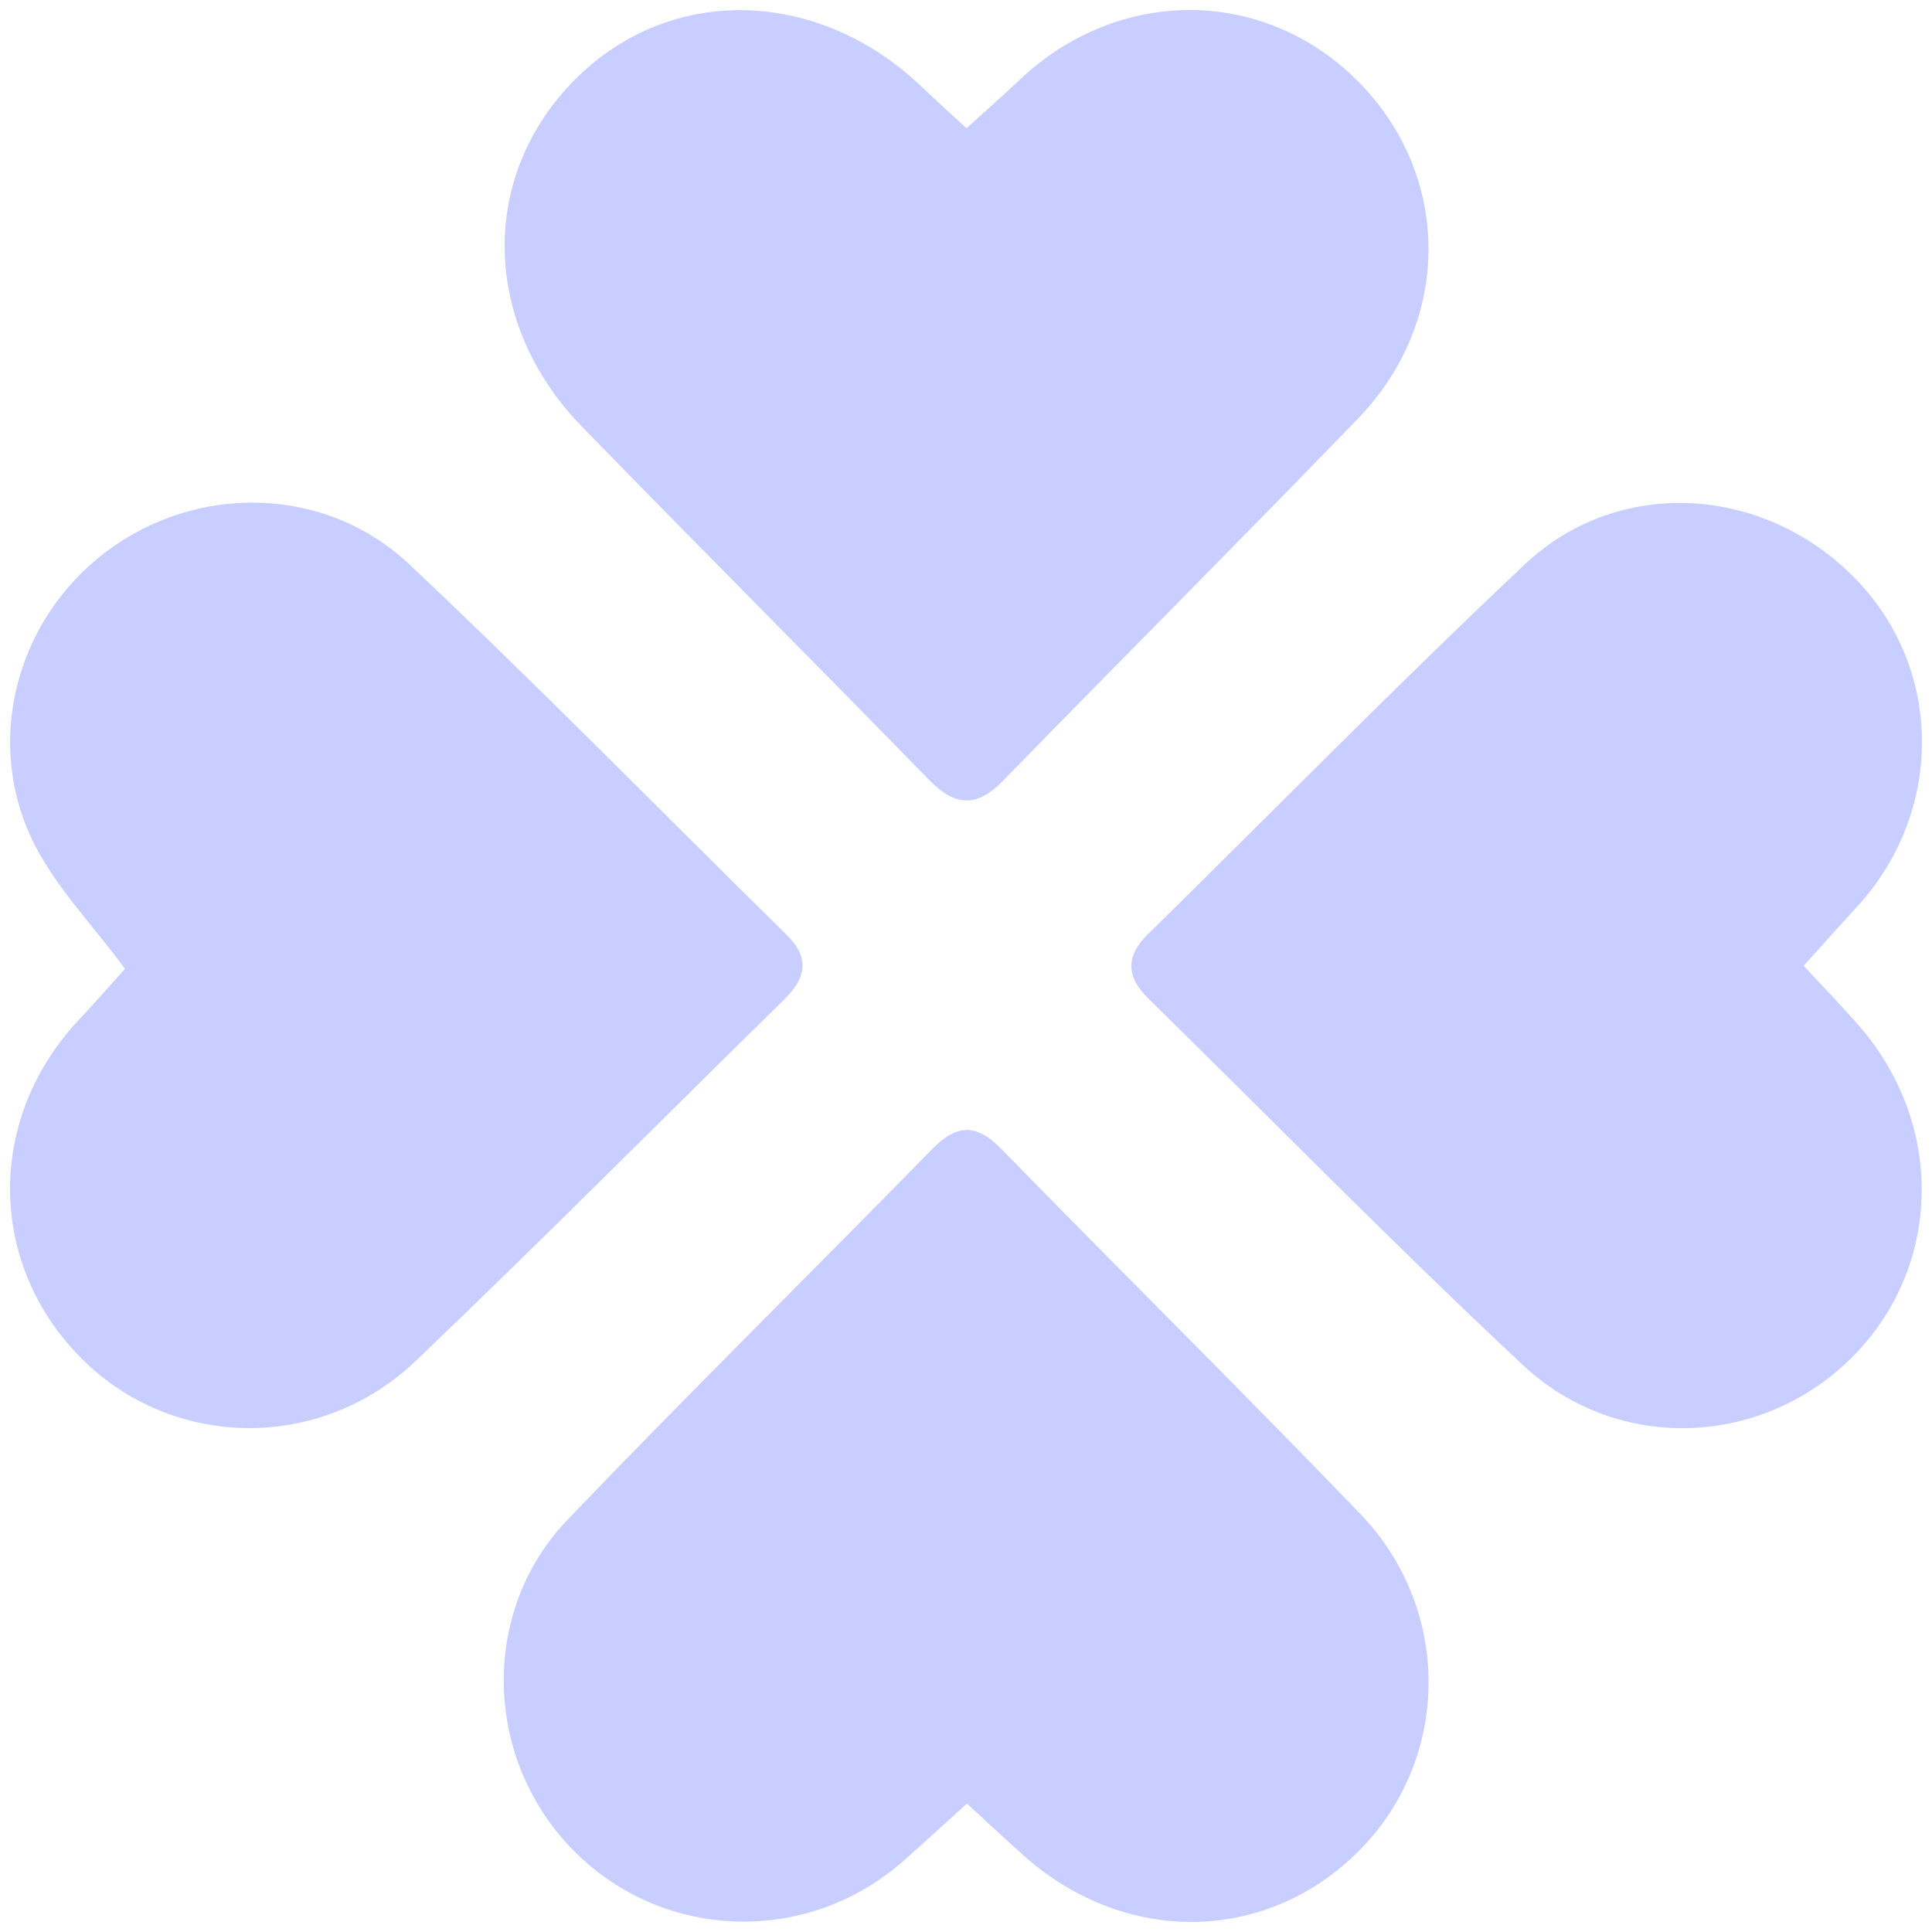 <?xml version="1.0" encoding="utf-8"?>
<!-- Generator: Adobe Illustrator 17.0.0, SVG Export Plug-In . SVG Version: 6.00 Build 0)  -->
<!DOCTYPE svg PUBLIC "-//W3C//DTD SVG 1.1//EN" "http://www.w3.org/Graphics/SVG/1.1/DTD/svg11.dtd">
<svg version="1.1" id="Layer_1" xmlns="http://www.w3.org/2000/svg" xmlns:xlink="http://www.w3.org/1999/xlink" x="0px" y="0px"
	 width="100px" height="100px" viewBox="0 0 100 100" enable-background="new 0 0 100 100" xml:space="preserve">
<g>
	<g>
		<path fill="#C8CEFF" d="M51.831,59.473c-1.288-1.319-2.301-1.304-3.578,0.001c-6.275,6.412-12.669,12.709-18.876,19.186
			c-4.596,4.796-4.324,12.502,0.367,17.181c4.656,4.644,12.081,4.849,17.036,0.463c1.06-0.938,2.102-1.897,3.269-2.953
			c1.151,1.055,2.076,1.936,3.037,2.778c5.27,4.619,12.58,4.442,17.333-0.409c4.661-4.756,4.74-12.428-0.014-17.365
			C64.281,71.997,58,65.79,51.831,59.473z"/>
		<path fill="#C8CEFF" d="M40.732,48.404c-6.503-6.4-12.893-12.921-19.529-19.179c-4.371-4.122-11.039-4.205-15.743-0.642
			C0.816,32.1-0.873,38.47,1.786,43.709c1.137,2.24,2.972,4.127,4.685,6.437c-0.74,0.82-1.532,1.73-2.359,2.607
			c-4.813,5.102-4.788,12.61,0.067,17.521c4.695,4.748,12.372,4.915,17.357,0.151c6.441-6.155,12.722-12.478,19.081-18.719
			C41.721,50.621,41.917,49.57,40.732,48.404z"/>
		<path fill="#C8CEFF" d="M93.358,49.989c1.018-1.127,1.866-2.083,2.732-3.022c4.536-4.917,4.52-12.308-0.042-17.001
			c-4.716-4.852-12.253-5.344-17.127-0.752C72.291,35.461,65.91,41.974,59.41,48.362c-1.157,1.137-1.112,2.201,0.014,3.306
			c6.451,6.335,12.783,12.797,19.383,18.972c4.961,4.642,12.518,4.253,17.154-0.487c4.566-4.668,4.689-11.969,0.27-17.05
			C95.346,52.087,94.404,51.12,93.358,49.989z"/>
		<path fill="#C8CEFF" d="M48.097,40.374c1.319,1.352,2.444,1.444,3.79,0.064c6.117-6.269,12.306-12.468,18.394-18.764
			c4.904-5.072,4.851-12.606-0.001-17.475C65.423-0.674,57.912-0.709,52.8,4.112c-0.874,0.824-1.776,1.619-2.773,2.525
			c-0.816-0.753-1.55-1.404-2.255-2.084c-5.383-5.194-13.07-5.386-18.002-0.444c-4.979,4.989-4.864,12.615,0.358,17.98
			C36.088,28.213,42.129,34.257,48.097,40.374z"/>
	</g>
</g>
</svg>
